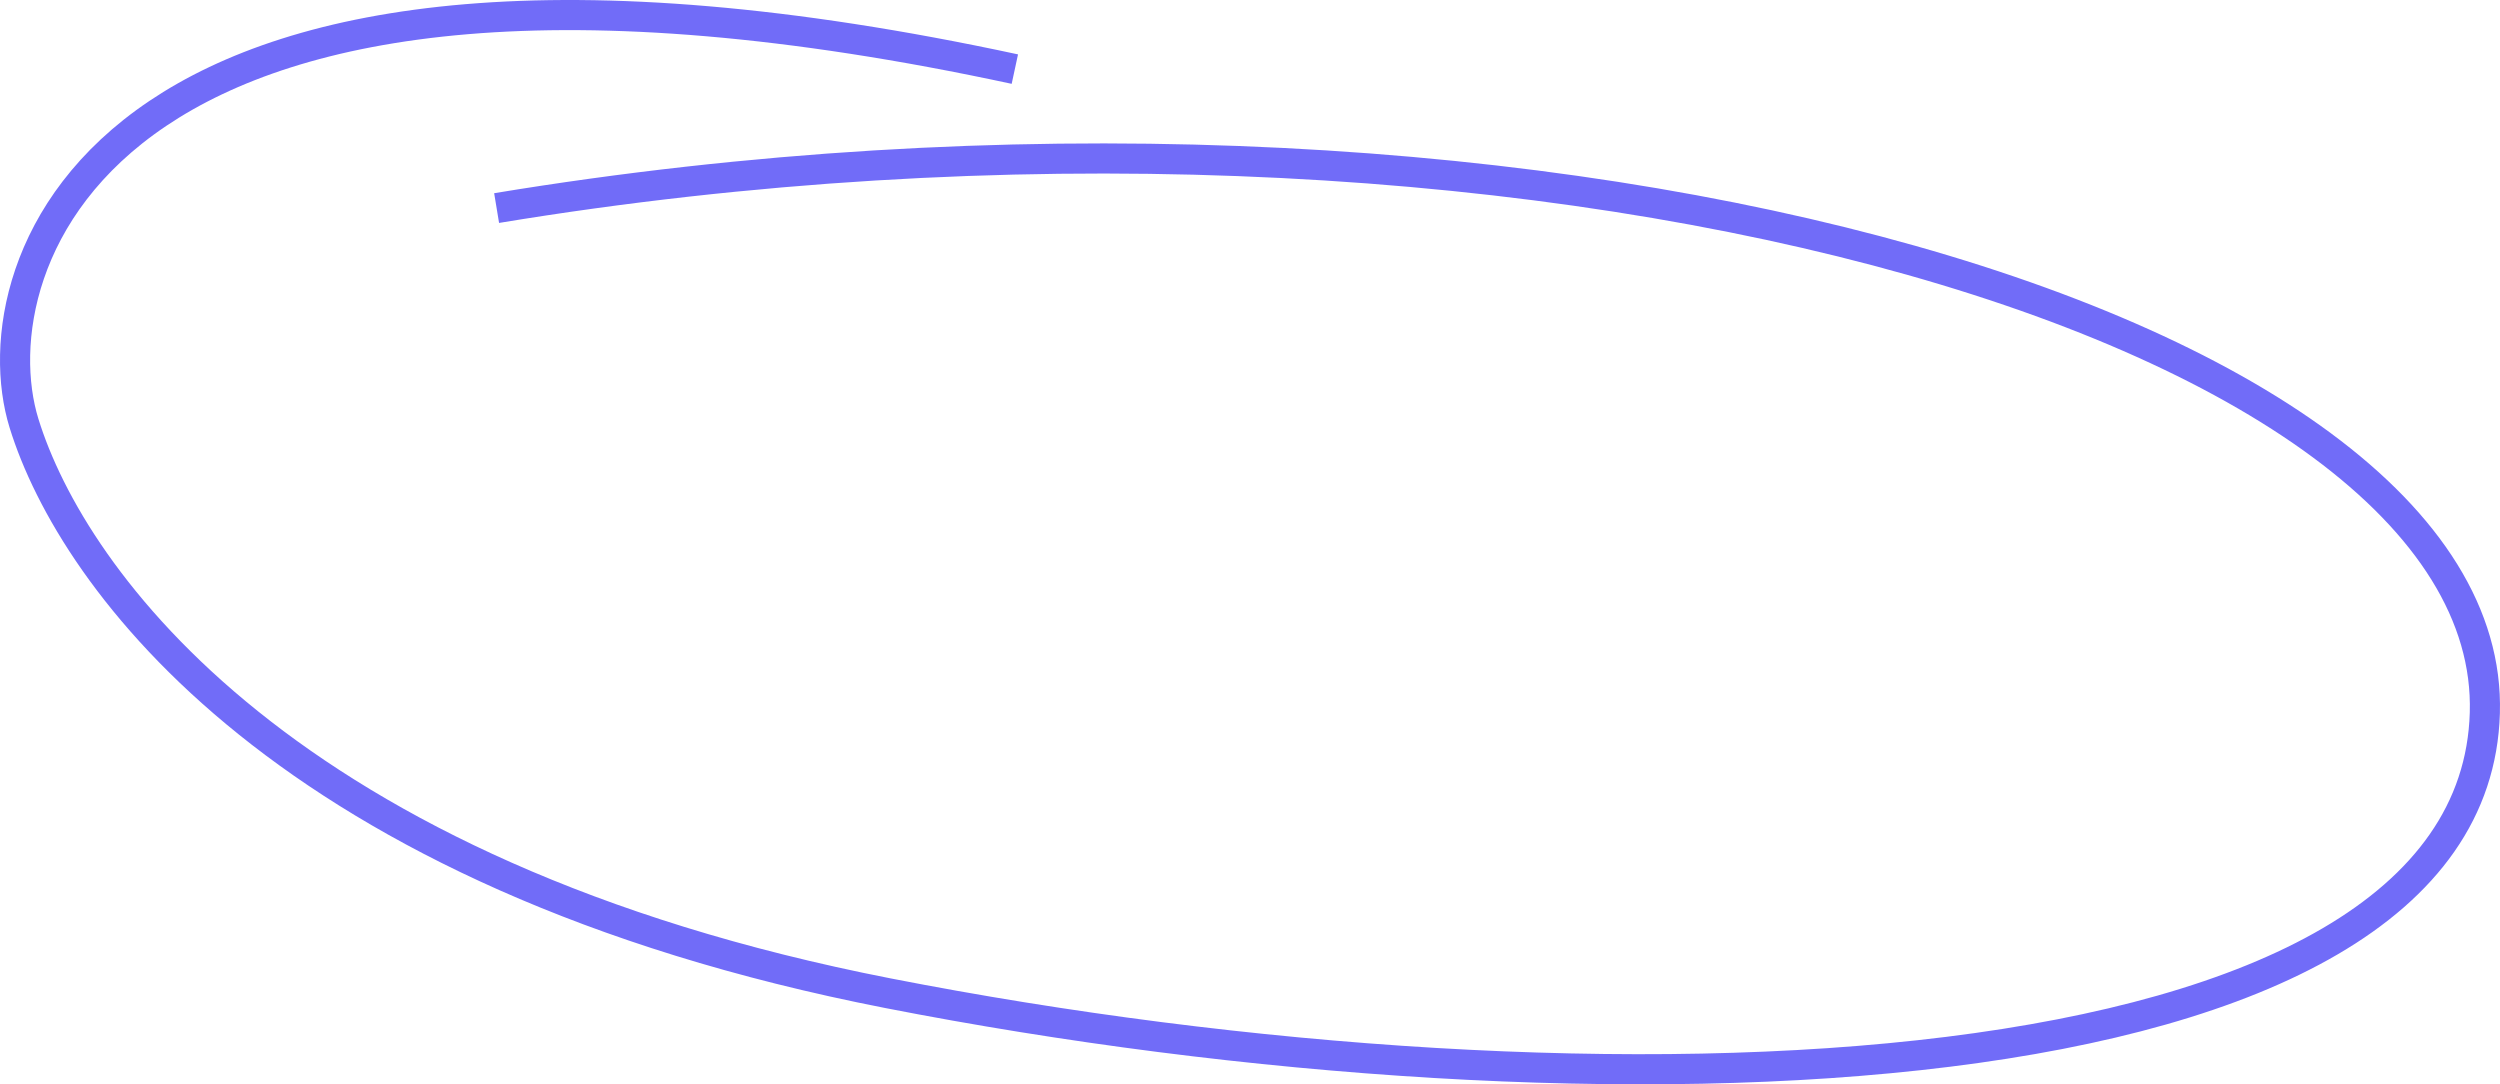 <?xml version="1.0" encoding="UTF-8"?> <svg xmlns="http://www.w3.org/2000/svg" width="166" height="72" viewBox="0 0 166 72" fill="none"> <path d="M67.386 4.589C6.57 -8.513 -1.621 17.7 1.594 28.106C4.808 38.512 18.983 58.127 58.952 65.948C106.072 75.169 164.233 73.308 164.993 47.34C165.753 21.373 100.533 2.654 32.975 13.816" stroke="#716CF8" stroke-width="2"></path> </svg> 